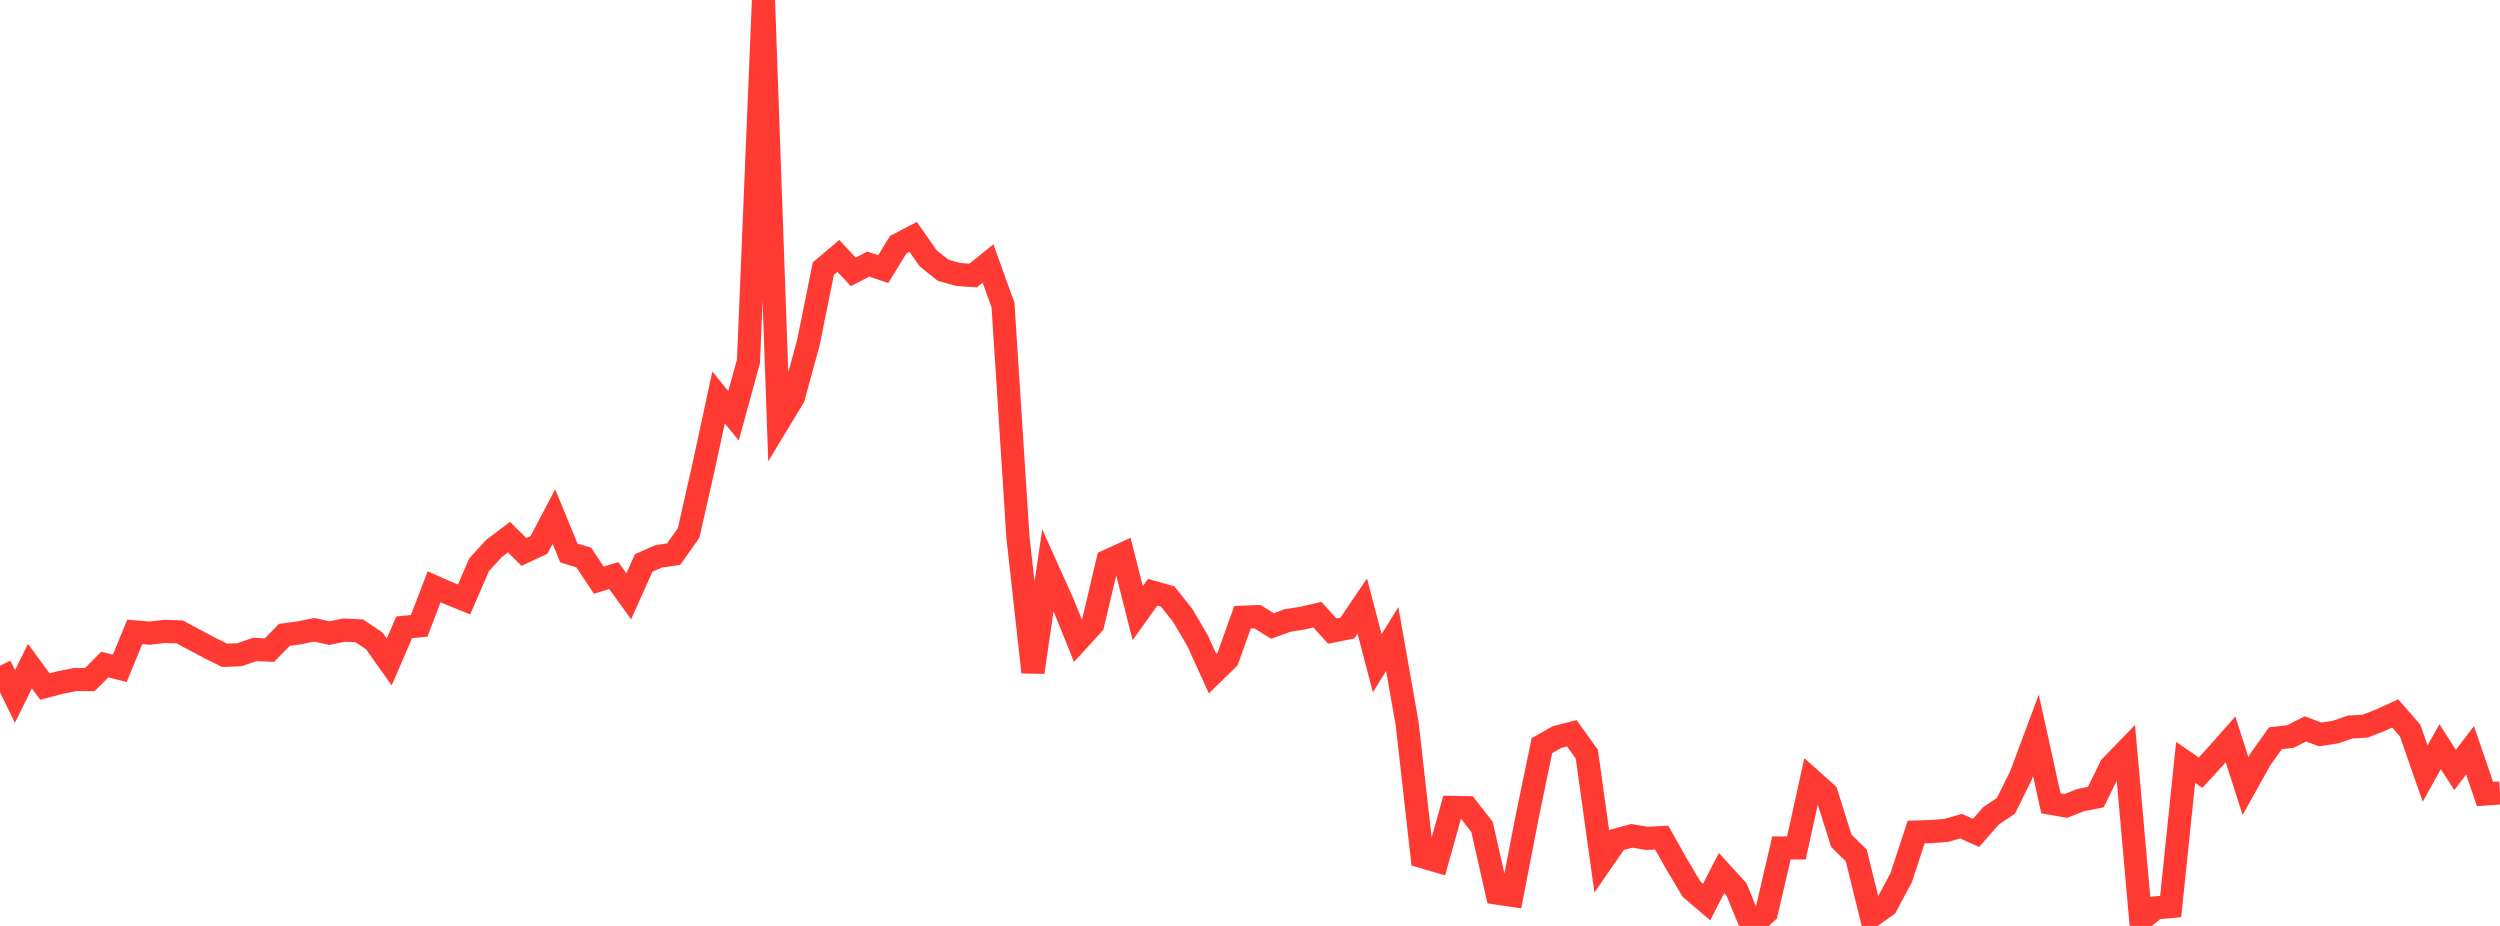 <?xml version="1.0" standalone="no"?>
<!DOCTYPE svg PUBLIC "-//W3C//DTD SVG 1.1//EN" "http://www.w3.org/Graphics/SVG/1.1/DTD/svg11.dtd">

<svg width="135" height="50" viewBox="0 0 135 50" preserveAspectRatio="none" 
  xmlns="http://www.w3.org/2000/svg"
  xmlns:xlink="http://www.w3.org/1999/xlink">


<polyline points="0.0, 35.95 0.808, 37.612 1.617, 35.969 2.425, 37.075 3.234, 36.86 4.042, 36.697 4.85, 36.698 5.659, 35.886 6.467, 36.09 7.275, 34.124 8.084, 34.19 8.892, 34.095 9.701, 34.122 10.509, 34.556 11.317, 34.983 12.126, 35.386 12.934, 35.357 13.743, 35.072 14.551, 35.107 15.359, 34.28 16.168, 34.173 16.976, 34.009 17.784, 34.189 18.593, 34.026 19.401, 34.065 20.21, 34.607 21.018, 35.746 21.826, 33.874 22.635, 33.797 23.443, 31.687 24.251, 32.043 25.06, 32.37 25.868, 30.503 26.677, 29.616 27.485, 29.006 28.293, 29.804 29.102, 29.428 29.91, 27.894 30.719, 29.86 31.527, 30.11 32.335, 31.329 33.144, 31.082 33.952, 32.201 34.76, 30.4 35.569, 30.042 36.377, 29.925 37.186, 28.78 37.994, 25.212 38.802, 21.463 39.611, 22.455 40.419, 19.503 41.228, 0.0 42.036, 22.793 42.844, 21.457 43.653, 18.5 44.461, 14.504 45.269, 13.819 46.078, 14.68 46.886, 14.26 47.695, 14.533 48.503, 13.214 49.311, 12.791 50.12, 13.95 50.928, 14.594 51.737, 14.82 52.545, 14.88 53.353, 14.228 54.162, 16.473 54.97, 29.022 55.778, 36.298 56.587, 30.787 57.395, 32.584 58.204, 34.591 59.012, 33.706 59.82, 30.289 60.629, 29.92 61.437, 33.111 62.246, 31.98 63.054, 32.208 63.862, 33.226 64.671, 34.603 65.479, 36.376 66.287, 35.588 67.096, 33.33 67.904, 33.3 68.713, 33.805 69.521, 33.508 70.329, 33.38 71.138, 33.191 71.946, 34.08 72.754, 33.919 73.563, 32.726 74.371, 35.817 75.18, 34.507 75.988, 39.086 76.796, 46.257 77.605, 46.493 78.413, 43.6 79.222, 43.616 80.03, 44.654 80.838, 48.228 81.647, 48.347 82.455, 44.166 83.263, 40.266 84.072, 39.805 84.88, 39.597 85.689, 40.725 86.497, 46.522 87.305, 45.352 88.114, 45.135 88.922, 45.272 89.731, 45.229 90.539, 46.664 91.347, 48.02 92.156, 48.709 92.964, 47.144 93.772, 48.031 94.581, 50.0 95.389, 49.266 96.198, 45.79 97.006, 45.79 97.814, 42.117 98.623, 42.841 99.431, 45.402 100.24, 46.197 101.048, 49.479 101.856, 48.905 102.665, 47.393 103.473, 44.93 104.281, 44.904 105.09, 44.844 105.898, 44.612 106.707, 44.977 107.515, 44.055 108.323, 43.513 109.132, 41.873 109.94, 39.708 110.749, 43.378 111.557, 43.519 112.365, 43.204 113.174, 43.043 113.982, 41.397 114.79, 40.562 115.599, 49.685 116.407, 49.025 117.216, 48.954 118.024, 41.172 118.832, 41.725 119.641, 40.841 120.449, 39.926 121.257, 42.448 122.066, 40.997 122.874, 39.864 123.683, 39.771 124.491, 39.362 125.299, 39.661 126.108, 39.534 126.916, 39.257 127.725, 39.212 128.533, 38.892 129.341, 38.525 130.15, 39.459 130.958, 41.772 131.766, 40.32 132.575, 41.577 133.383, 40.517 134.192, 42.877 135.0, 42.819" fill="none" stroke="#ff3a33" stroke-width="1.25"/>

</svg>